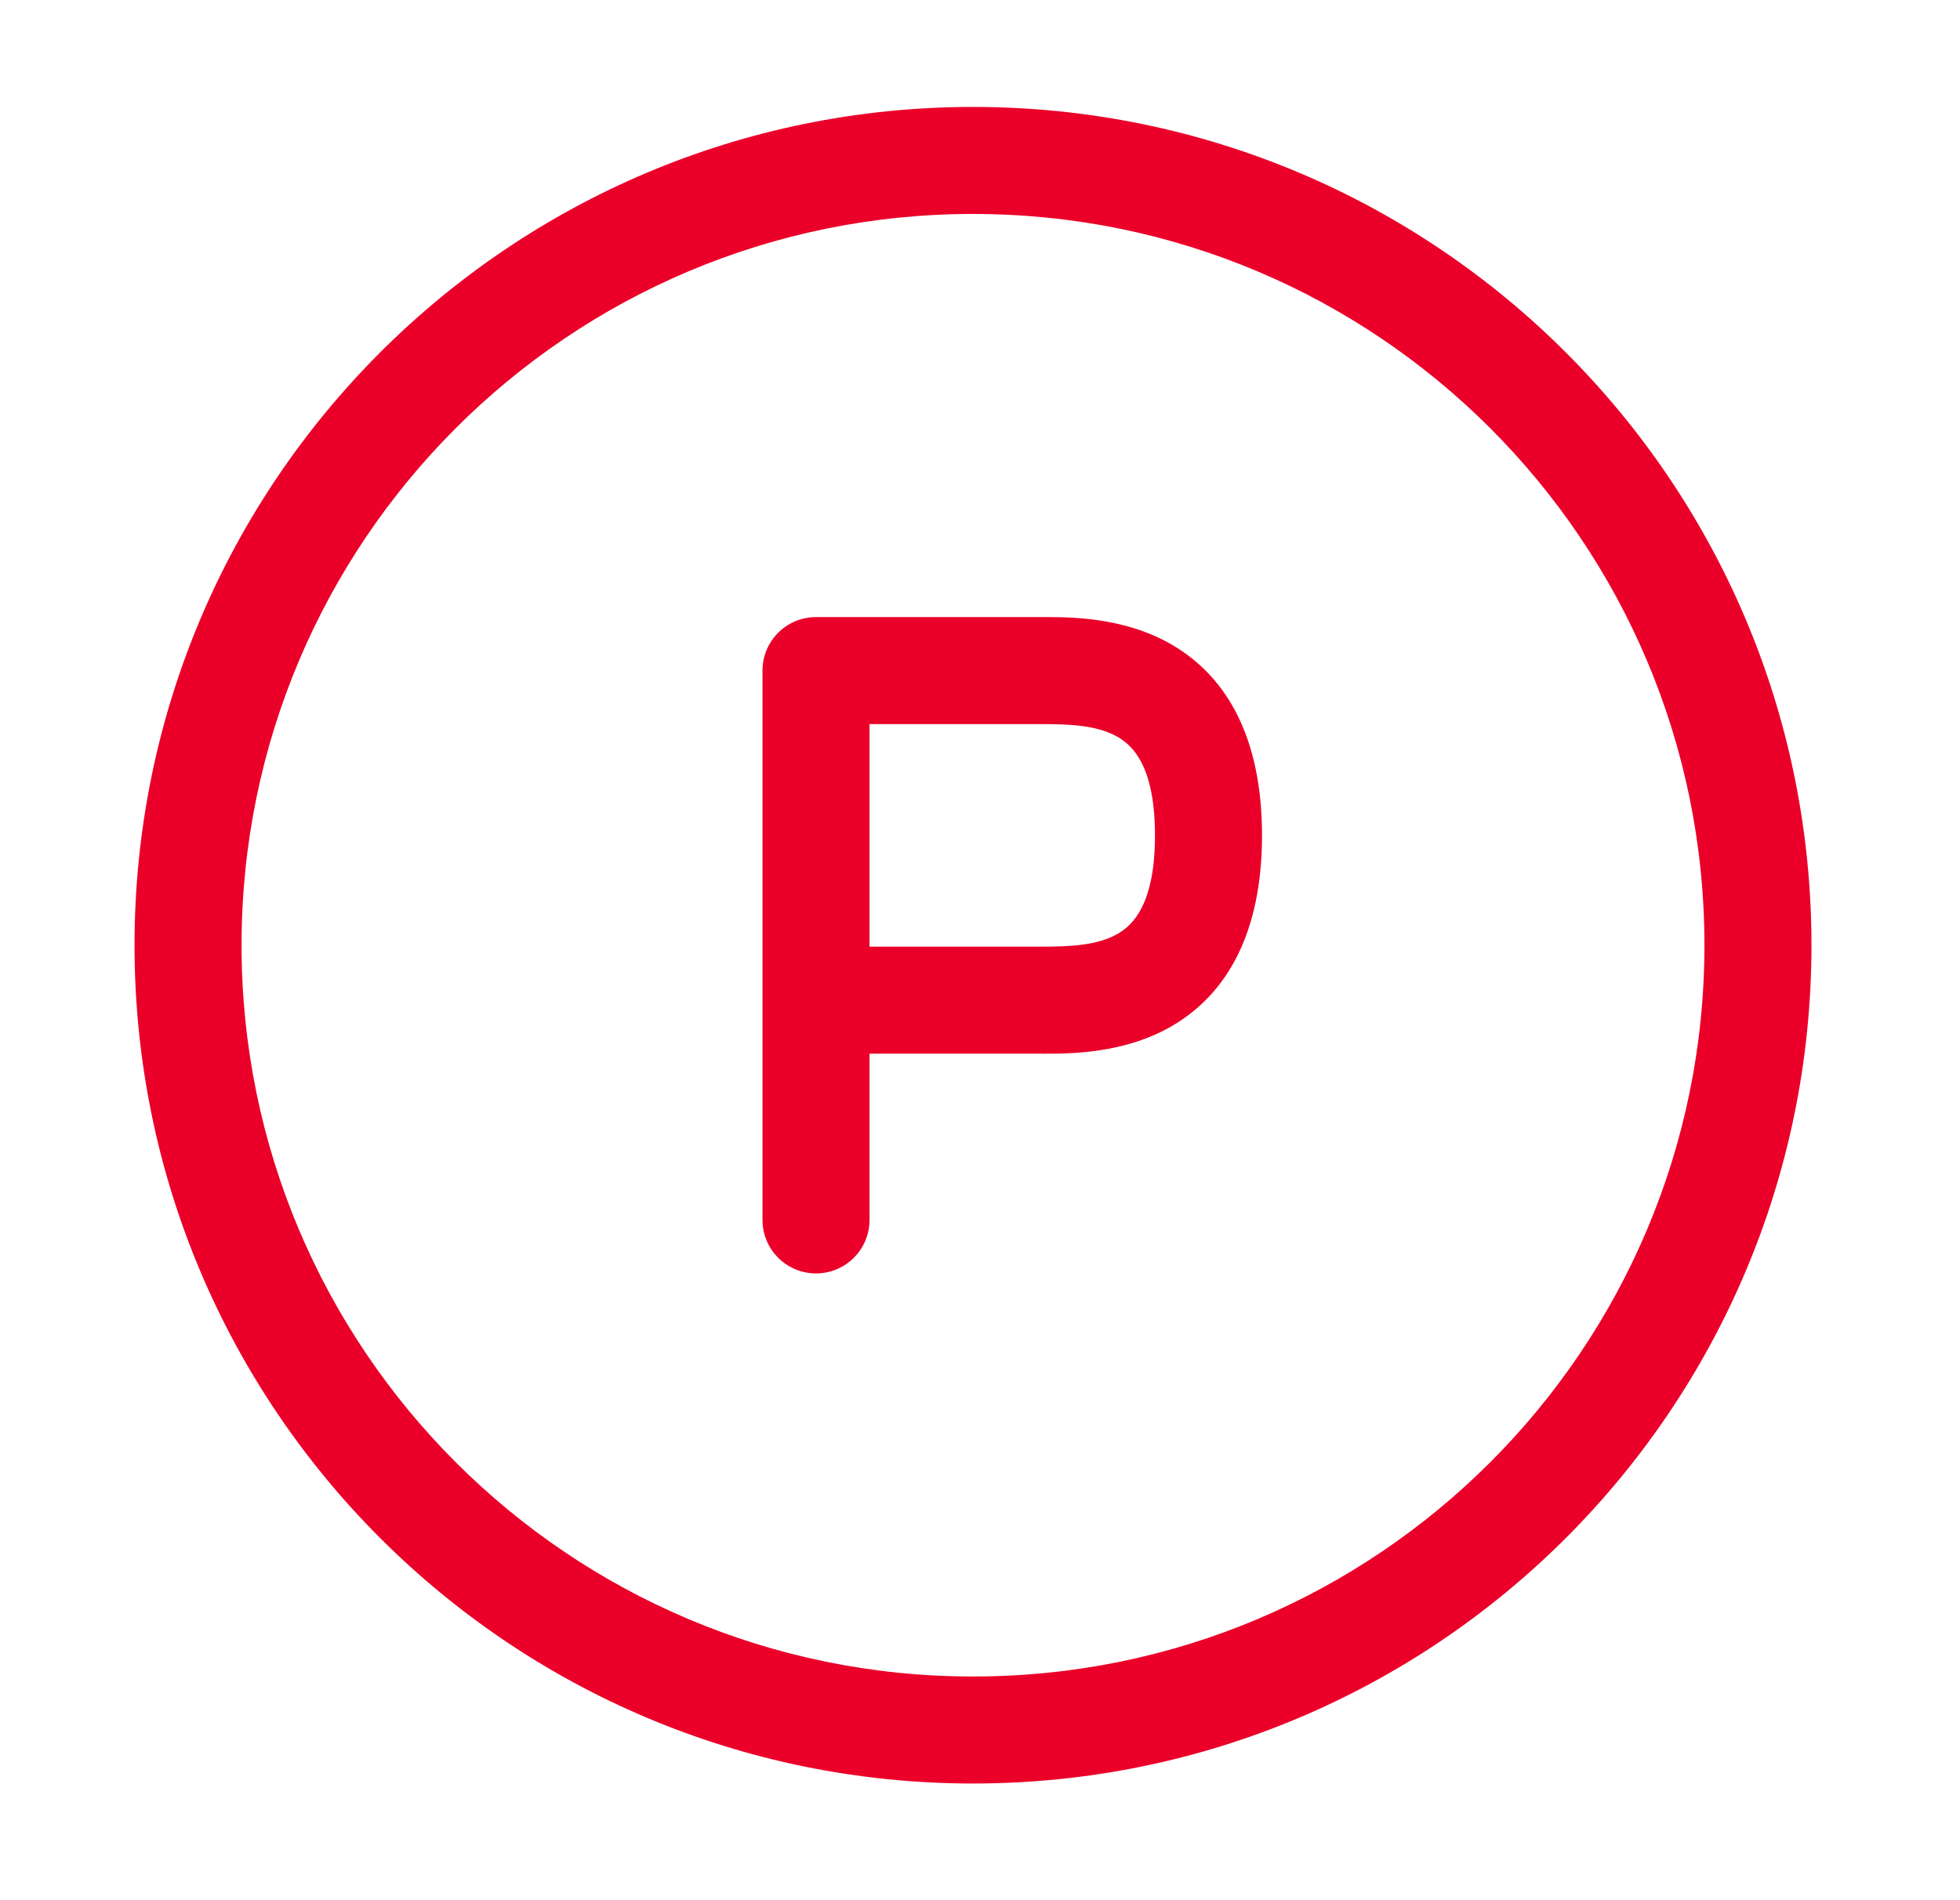 <?xml version="1.0" encoding="UTF-8"?> <svg xmlns="http://www.w3.org/2000/svg" width="33" height="32" viewBox="0 0 33 32" fill="none"><path fill-rule="evenodd" clip-rule="evenodd" d="M19.741 10.863C20.677 11.413 21.248 12.453 21.248 14.068C21.248 15.683 20.677 16.723 19.741 17.273C18.936 17.746 18.017 17.745 17.56 17.745C17.544 17.745 17.529 17.744 17.515 17.744H14.64V20.544C14.64 21.042 14.236 21.445 13.739 21.445C13.241 21.445 12.838 21.042 12.838 20.544V11.293C12.838 10.795 13.241 10.392 13.739 10.392H17.515C17.529 10.392 17.544 10.392 17.56 10.392C18.017 10.391 18.936 10.39 19.741 10.863ZM14.64 15.942H17.515C18.02 15.942 18.48 15.924 18.828 15.72C19.072 15.576 19.446 15.228 19.446 14.068C19.446 12.908 19.072 12.56 18.828 12.416C18.48 12.212 18.02 12.194 17.515 12.194H14.64V15.942Z" fill="#EA0029"></path><path fill-rule="evenodd" clip-rule="evenodd" d="M16.382 3.603C9.581 3.603 4.067 9.117 4.067 15.918C4.067 22.72 9.581 28.233 16.382 28.233C23.183 28.233 28.697 22.72 28.697 15.918C28.697 9.117 23.183 3.603 16.382 3.603ZM2.265 15.918C2.265 8.122 8.585 1.801 16.382 1.801C24.179 1.801 30.499 8.122 30.499 15.918C30.499 23.715 24.179 30.035 16.382 30.035C8.585 30.035 2.265 23.715 2.265 15.918Z" fill="#EA0029"></path></svg> 